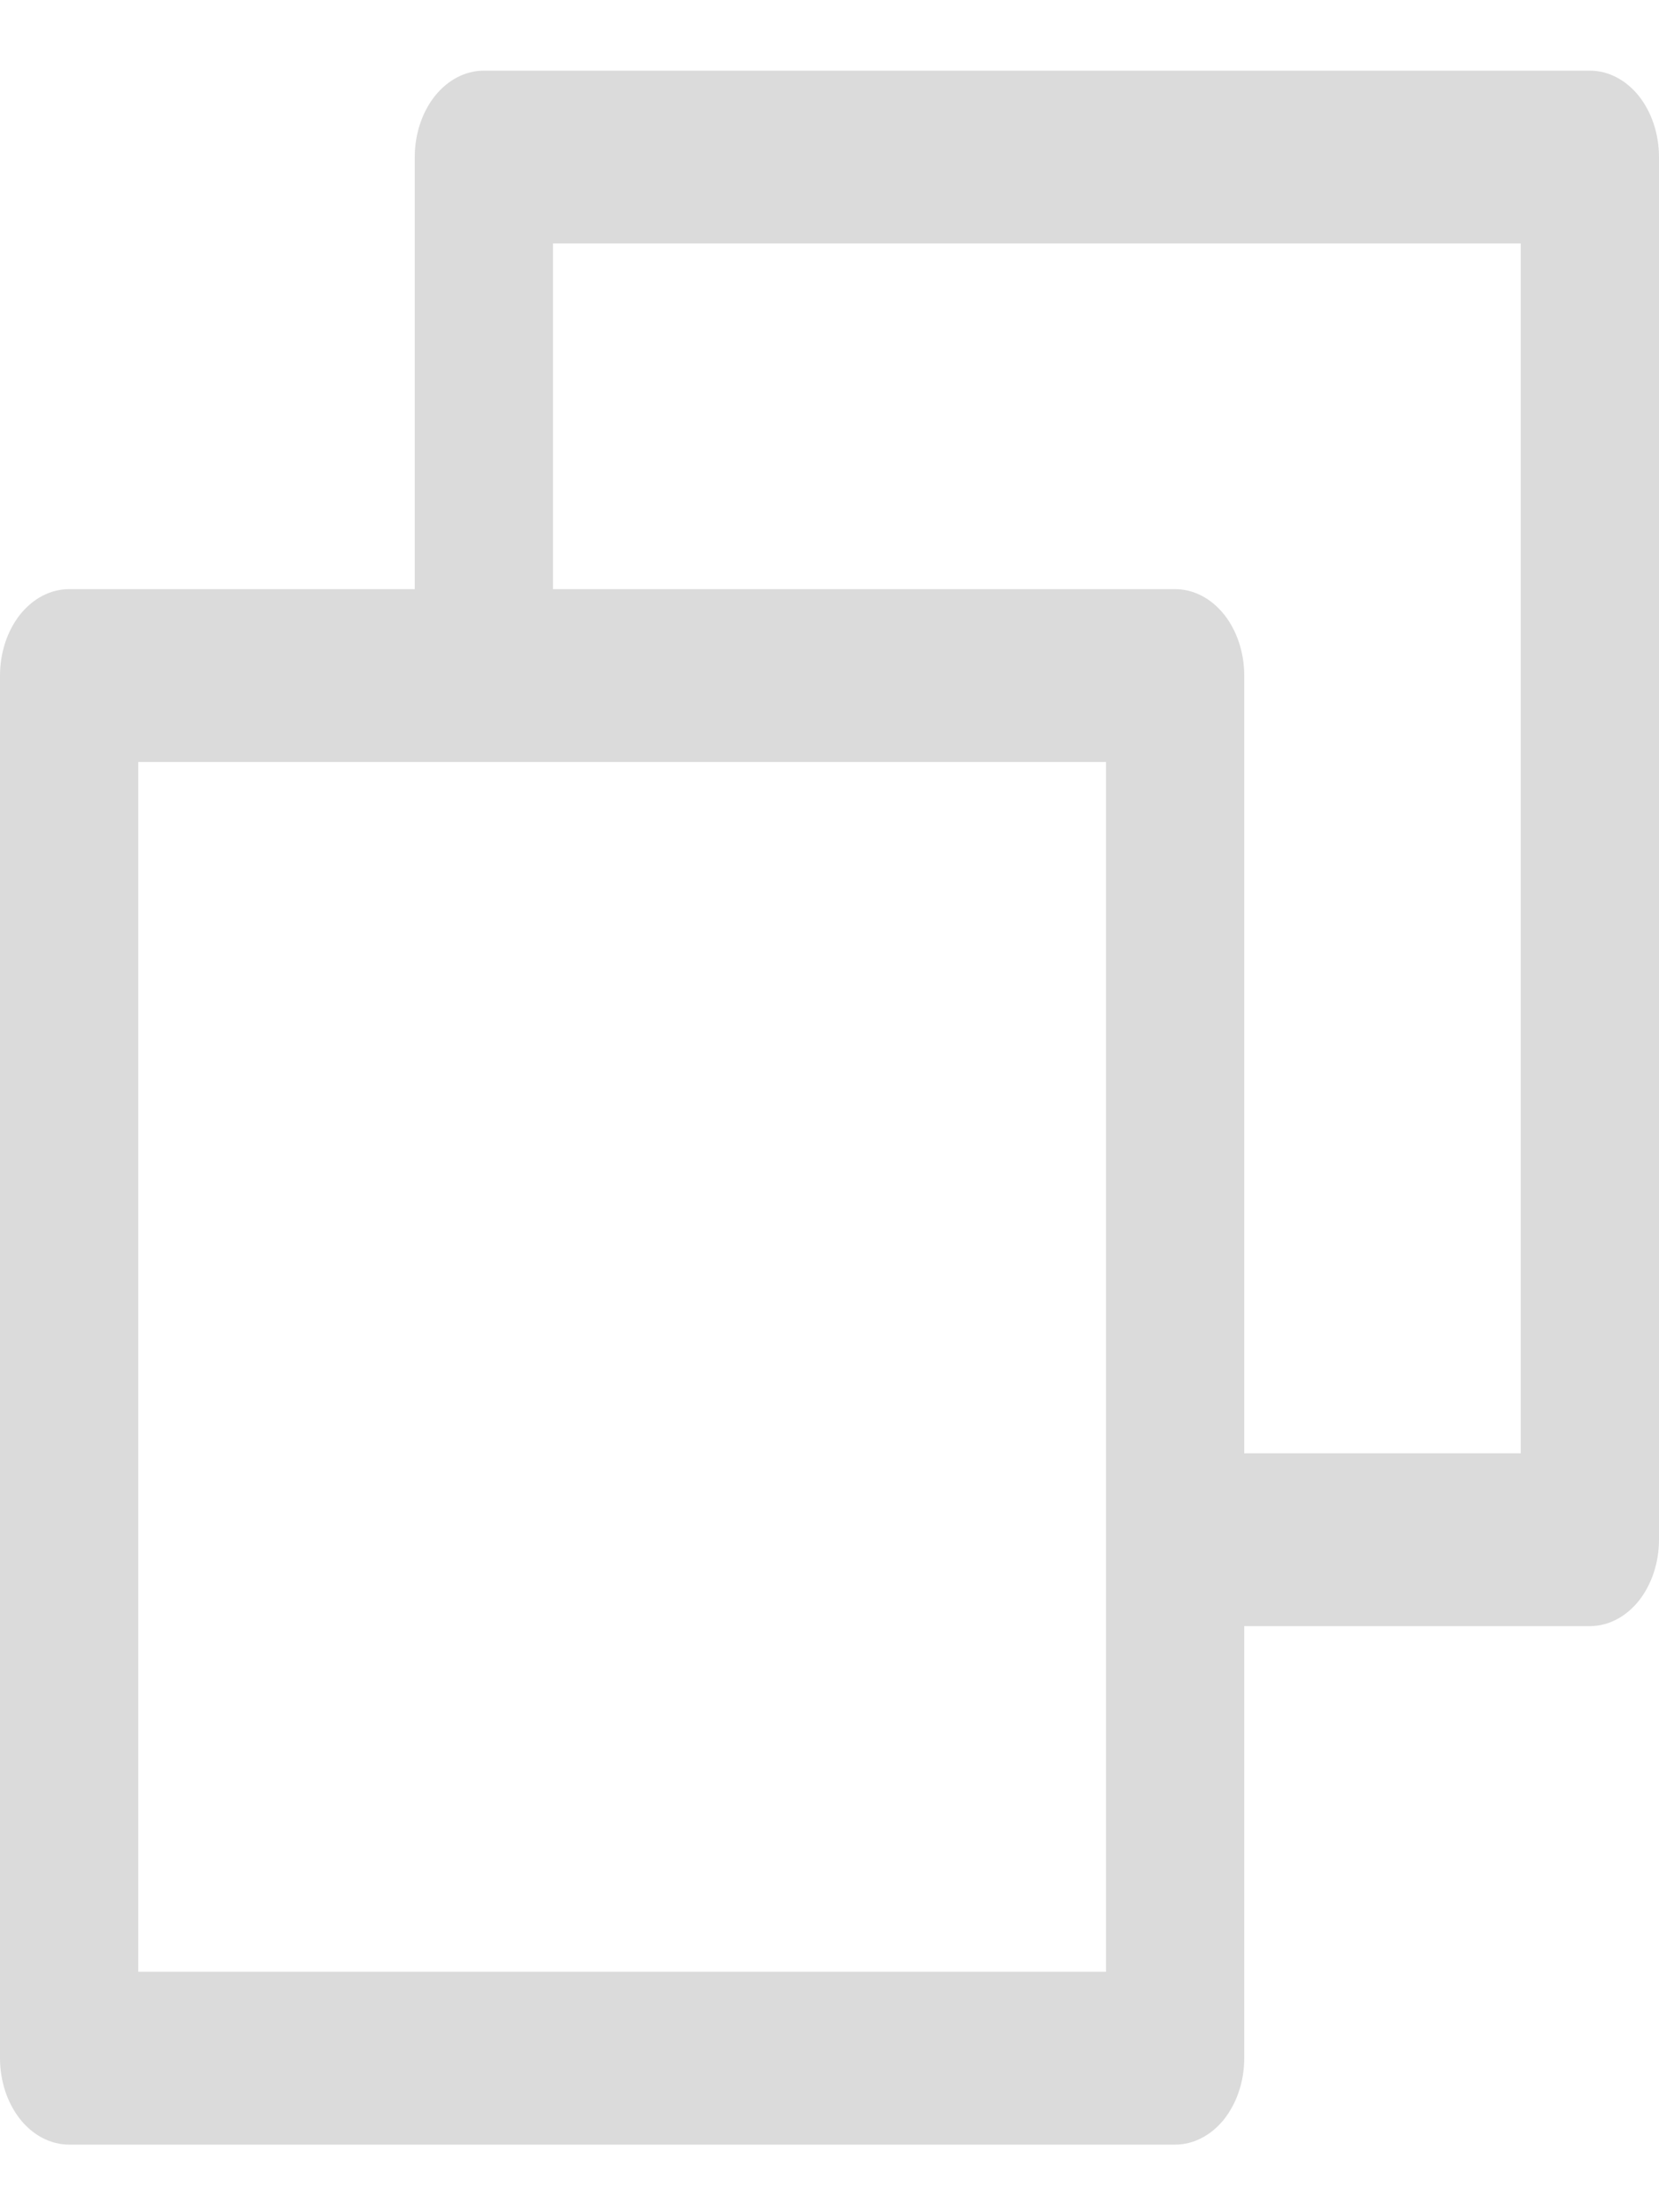 <svg xmlns="http://www.w3.org/2000/svg" width="12" height="16" viewBox="0 0 12 16" fill="none"><path d="M11.5 0.511H3.5C3.367 0.511 3.24 0.577 3.146 0.694C3.053 0.811 3 0.97 3 1.136V4.261H0.5C0.367 4.261 0.24 4.327 0.146 4.444C0.053 4.561 0 4.72 0 4.886V14.886C0 15.052 0.053 15.21 0.146 15.328C0.24 15.445 0.367 15.511 0.5 15.511H8.5C8.633 15.511 8.76 15.445 8.854 15.328C8.947 15.21 9 15.052 9 14.886V11.761H11.5C11.633 11.761 11.76 11.695 11.854 11.578C11.947 11.46 12 11.302 12 11.136V1.136C12 0.97 11.947 0.811 11.854 0.694C11.76 0.577 11.633 0.511 11.5 0.511ZM8 14.261H1V5.511H8V14.261ZM11 10.511H9V4.886C9 4.72 8.947 4.561 8.854 4.444C8.76 4.327 8.633 4.261 8.5 4.261H4V1.761H11V10.511Z" fill="#DBDBDB"></path></svg>